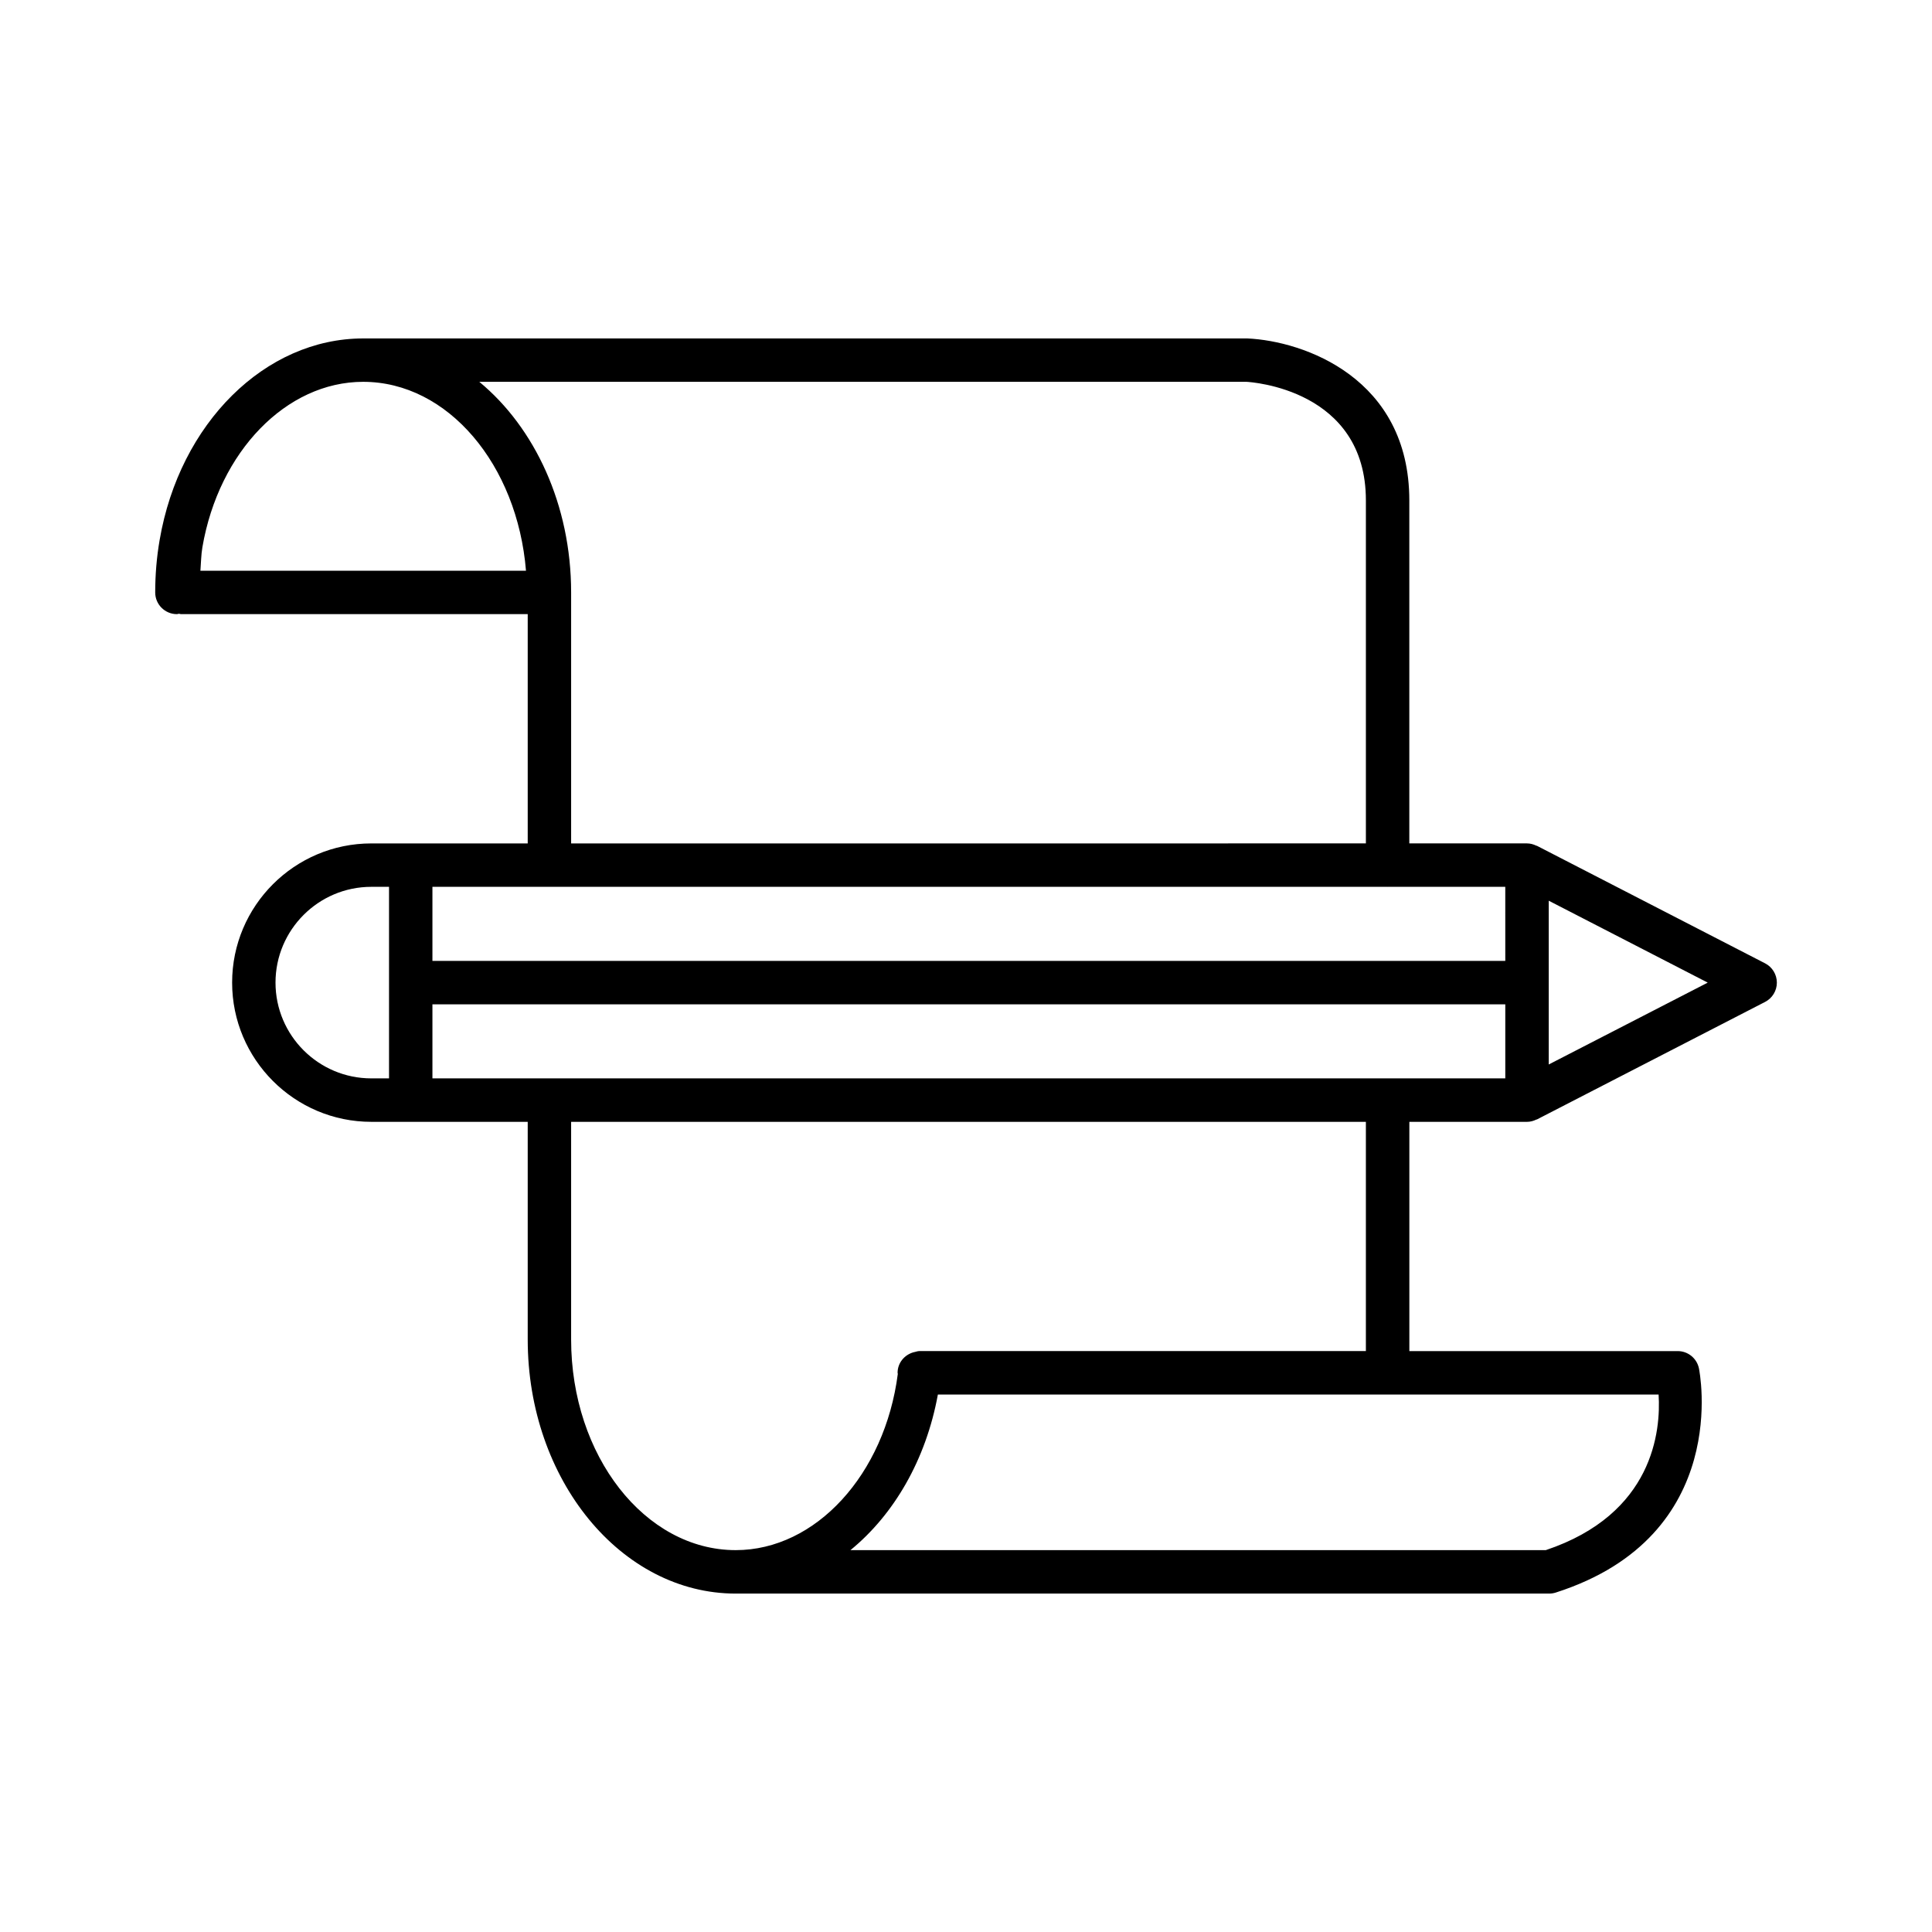 <?xml version="1.0" encoding="UTF-8"?>
<!-- Uploaded to: ICON Repo, www.svgrepo.com, Generator: ICON Repo Mixer Tools -->
<svg fill="#000000" width="800px" height="800px" version="1.1" viewBox="144 144 512 512" xmlns="http://www.w3.org/2000/svg">
 <path d="m611.76 399.29-60.445-31.137c-0.059-0.031-0.125-0.012-0.184-0.043-0.75-0.359-1.566-0.598-2.457-0.598h-31.191v-90.902c0-32.391-27.906-42.238-42.918-42.918h-234.32c-25.961 0-48.645 22.461-53.938 53.41 0 0.004-0.004 0.008-0.004 0.012-0.781 4.523-1.172 9.191-1.172 13.891 0 3.176 2.578 5.75 5.75 5.75 0.195 0 0.359-0.094 0.547-0.109 0.191 0.02 0.352 0.109 0.547 0.109h91.875v60.762h-41.449c-20.344 0-36.887 16.543-36.887 36.887 0 20.336 16.543 36.895 36.887 36.895h41.449v57.691c0 37.117 24.727 67.328 55.117 67.328h215.6c0.59 0 1.195-0.098 1.754-0.281 46.992-15.07 38.004-59.012 37.906-59.449-0.574-2.641-2.906-4.535-5.617-4.535h-71.117v-60.754h31.191c0.887 0 1.707-0.238 2.457-0.602 0.059-0.027 0.125-0.016 0.184-0.043l60.445-31.137c1.91-0.984 3.117-2.957 3.117-5.113-0.004-2.156-1.211-4.129-3.121-5.113zm-414.65-104.04c0.168-2.07 0.176-4.176 0.52-6.188v-0.008c4.348-25.418 22.266-43.867 42.609-43.867 22.504 0 40.867 22.02 43.152 50.059zm73.91-50.059 203.27-0.008c1.293 0.07 31.684 1.988 31.684 31.422v90.906l-210.62 0.004v-66.512c0-23.207-9.664-43.707-24.332-55.812zm-23.926 184.59h-4.699c-13.996 0-25.383-11.375-25.383-25.379 0-13.996 11.391-25.383 25.383-25.383h4.699zm91.871 125.02c-24.051 0-43.613-25.039-43.613-55.812v-57.691h210.62v60.754h-118.35c-0.43 0-0.809 0.156-1.215 0.246-0.094 0.023-0.191 0.027-0.285 0.059-2.43 0.672-4.254 2.812-4.254 5.457 0 0.102 0.051 0.184 0.059 0.285-3.445 26.668-21.75 46.703-42.957 46.703zm244.58-41.234c0.605 9.578-1.348 31.668-29.898 41.234h-184.27c11.559-9.434 20.023-24.004 23.168-41.234zm-40.629-83.785h-284.32v-19.625h284.32zm0-31.129h-284.32v-19.633h253.09c0.012 0 0.023 0.008 0.035 0.008 0.012 0 0.023-0.008 0.035-0.008h31.156zm11.516 27.445v-43.402l42.133 21.707z"/>
</svg>